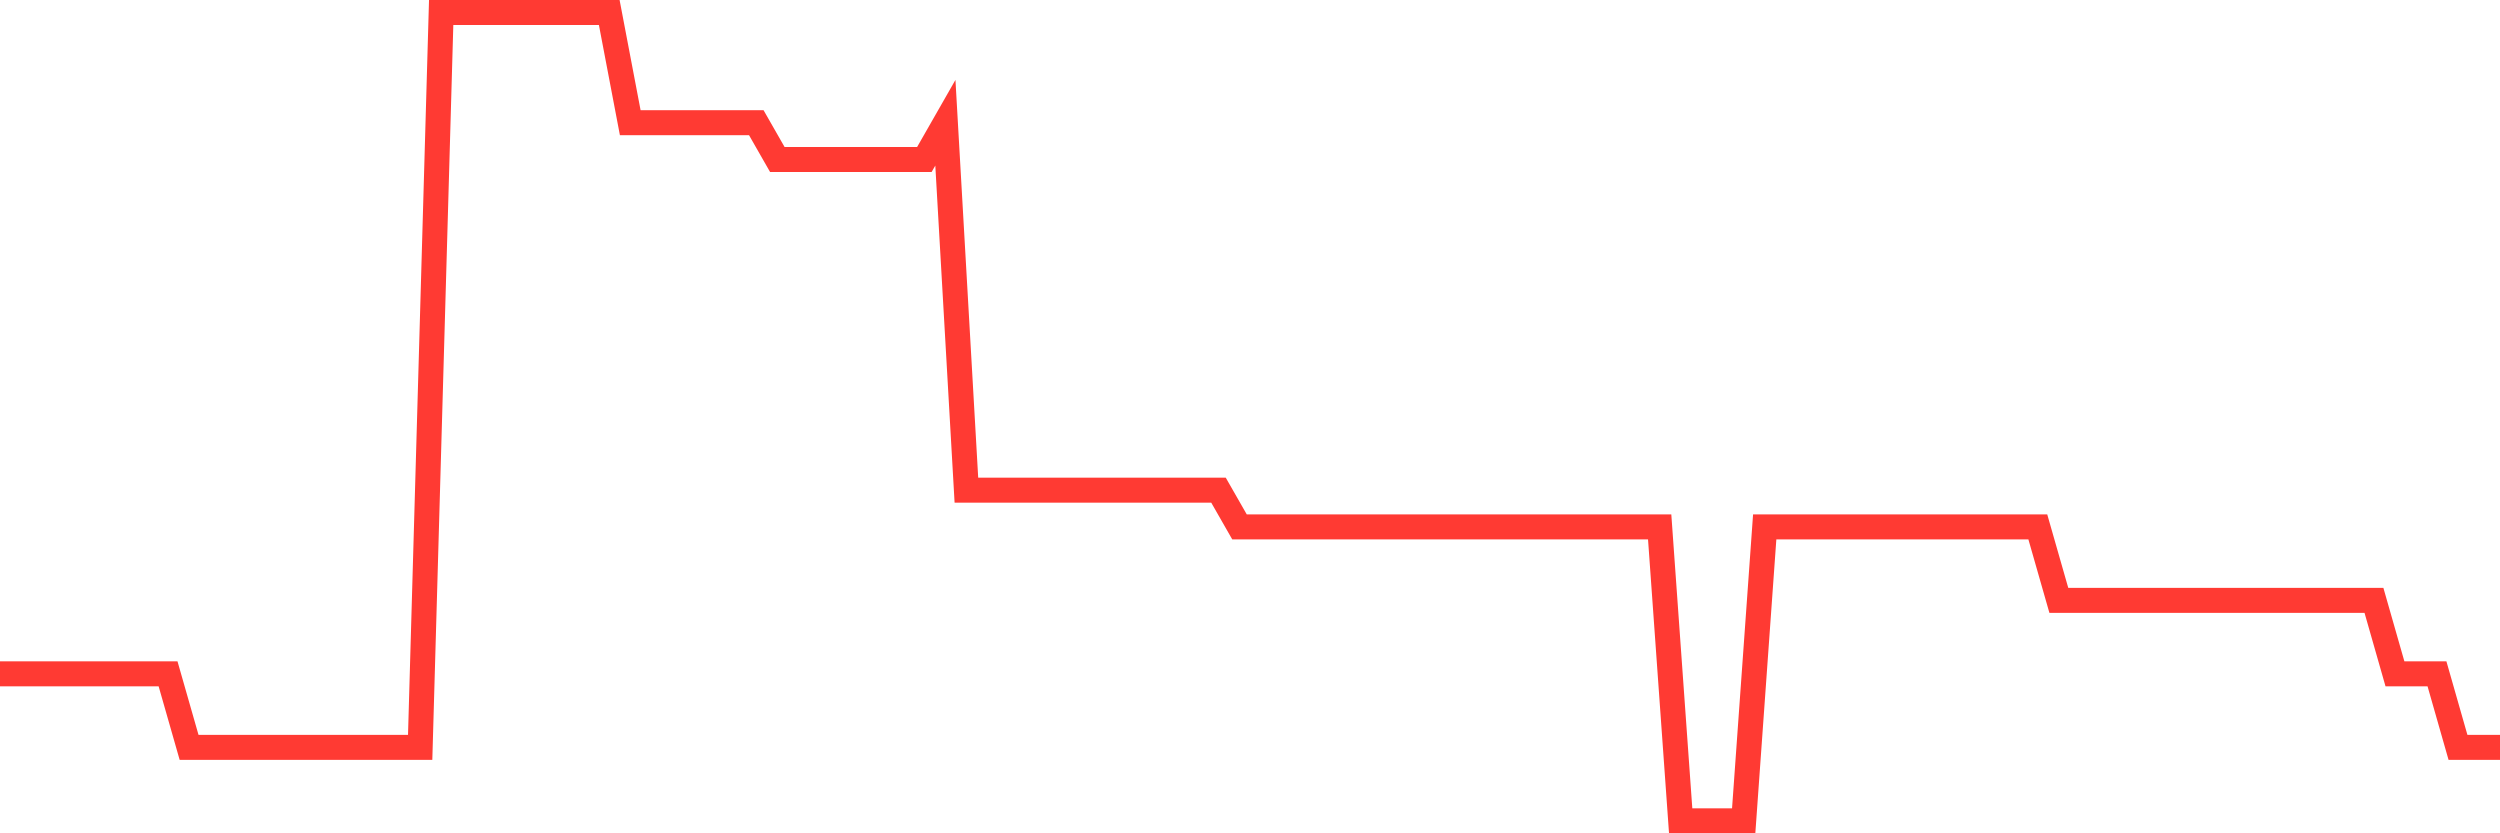 <svg
  xmlns="http://www.w3.org/2000/svg"
  xmlns:xlink="http://www.w3.org/1999/xlink"
  width="120"
  height="40"
  viewBox="0 0 120 40"
  preserveAspectRatio="none"
>
  <polyline
    points="0,32.345 1.008,32.345 2.017,32.345 3.025,32.345 4.034,32.345 5.042,32.345 6.05,32.345 7.059,32.345 8.067,32.345 9.076,35.873 10.084,35.873 11.092,35.873 12.101,35.873 13.109,35.873 14.118,35.873 15.126,35.873 16.134,35.873 17.143,35.873 18.151,35.873 19.16,35.873 20.168,35.873 21.176,0.6 22.185,0.6 23.193,0.6 24.202,0.6 25.21,0.6 26.218,0.6 27.227,0.6 28.235,0.6 29.244,0.6 30.252,5.891 31.261,5.891 32.269,5.891 33.277,5.891 34.286,5.891 35.294,5.891 36.303,5.891 37.311,7.655 38.319,7.655 39.328,7.655 40.336,7.655 41.345,7.655 42.353,7.655 43.361,7.655 44.37,7.655 45.378,5.891 46.387,23.527 47.395,23.527 48.403,23.527 49.412,23.527 50.42,23.527 51.429,23.527 52.437,23.527 53.445,23.527 54.454,23.527 55.462,23.527 56.471,23.527 57.479,23.527 58.487,23.527 59.496,25.291 60.504,25.291 61.513,25.291 62.521,25.291 63.529,25.291 64.538,25.291 65.546,25.291 66.555,25.291 67.563,25.291 68.571,25.291 69.58,25.291 70.588,25.291 71.597,25.291 72.605,25.291 73.613,25.291 74.622,25.291 75.63,25.291 76.639,25.291 77.647,25.291 78.655,25.291 79.664,25.291 80.672,39.4 81.681,39.4 82.689,39.4 83.697,39.4 84.706,25.291 85.714,25.291 86.723,25.291 87.731,25.291 88.739,25.291 89.748,25.291 90.756,25.291 91.765,25.291 92.773,25.291 93.782,25.291 94.79,25.291 95.798,25.291 96.807,25.291 97.815,25.291 98.824,28.818 99.832,28.818 100.84,28.818 101.849,28.818 102.857,28.818 103.866,28.818 104.874,28.818 105.882,28.818 106.891,28.818 107.899,28.818 108.908,28.818 109.916,28.818 110.924,28.818 111.933,28.818 112.941,28.818 113.95,28.818 114.958,32.345 115.966,32.345 116.975,32.345 117.983,35.873 118.992,35.873 120,35.873"
    fill="none"
    stroke="#ff3a33"
    stroke-width="1.2"
  >
  </polyline>
</svg>